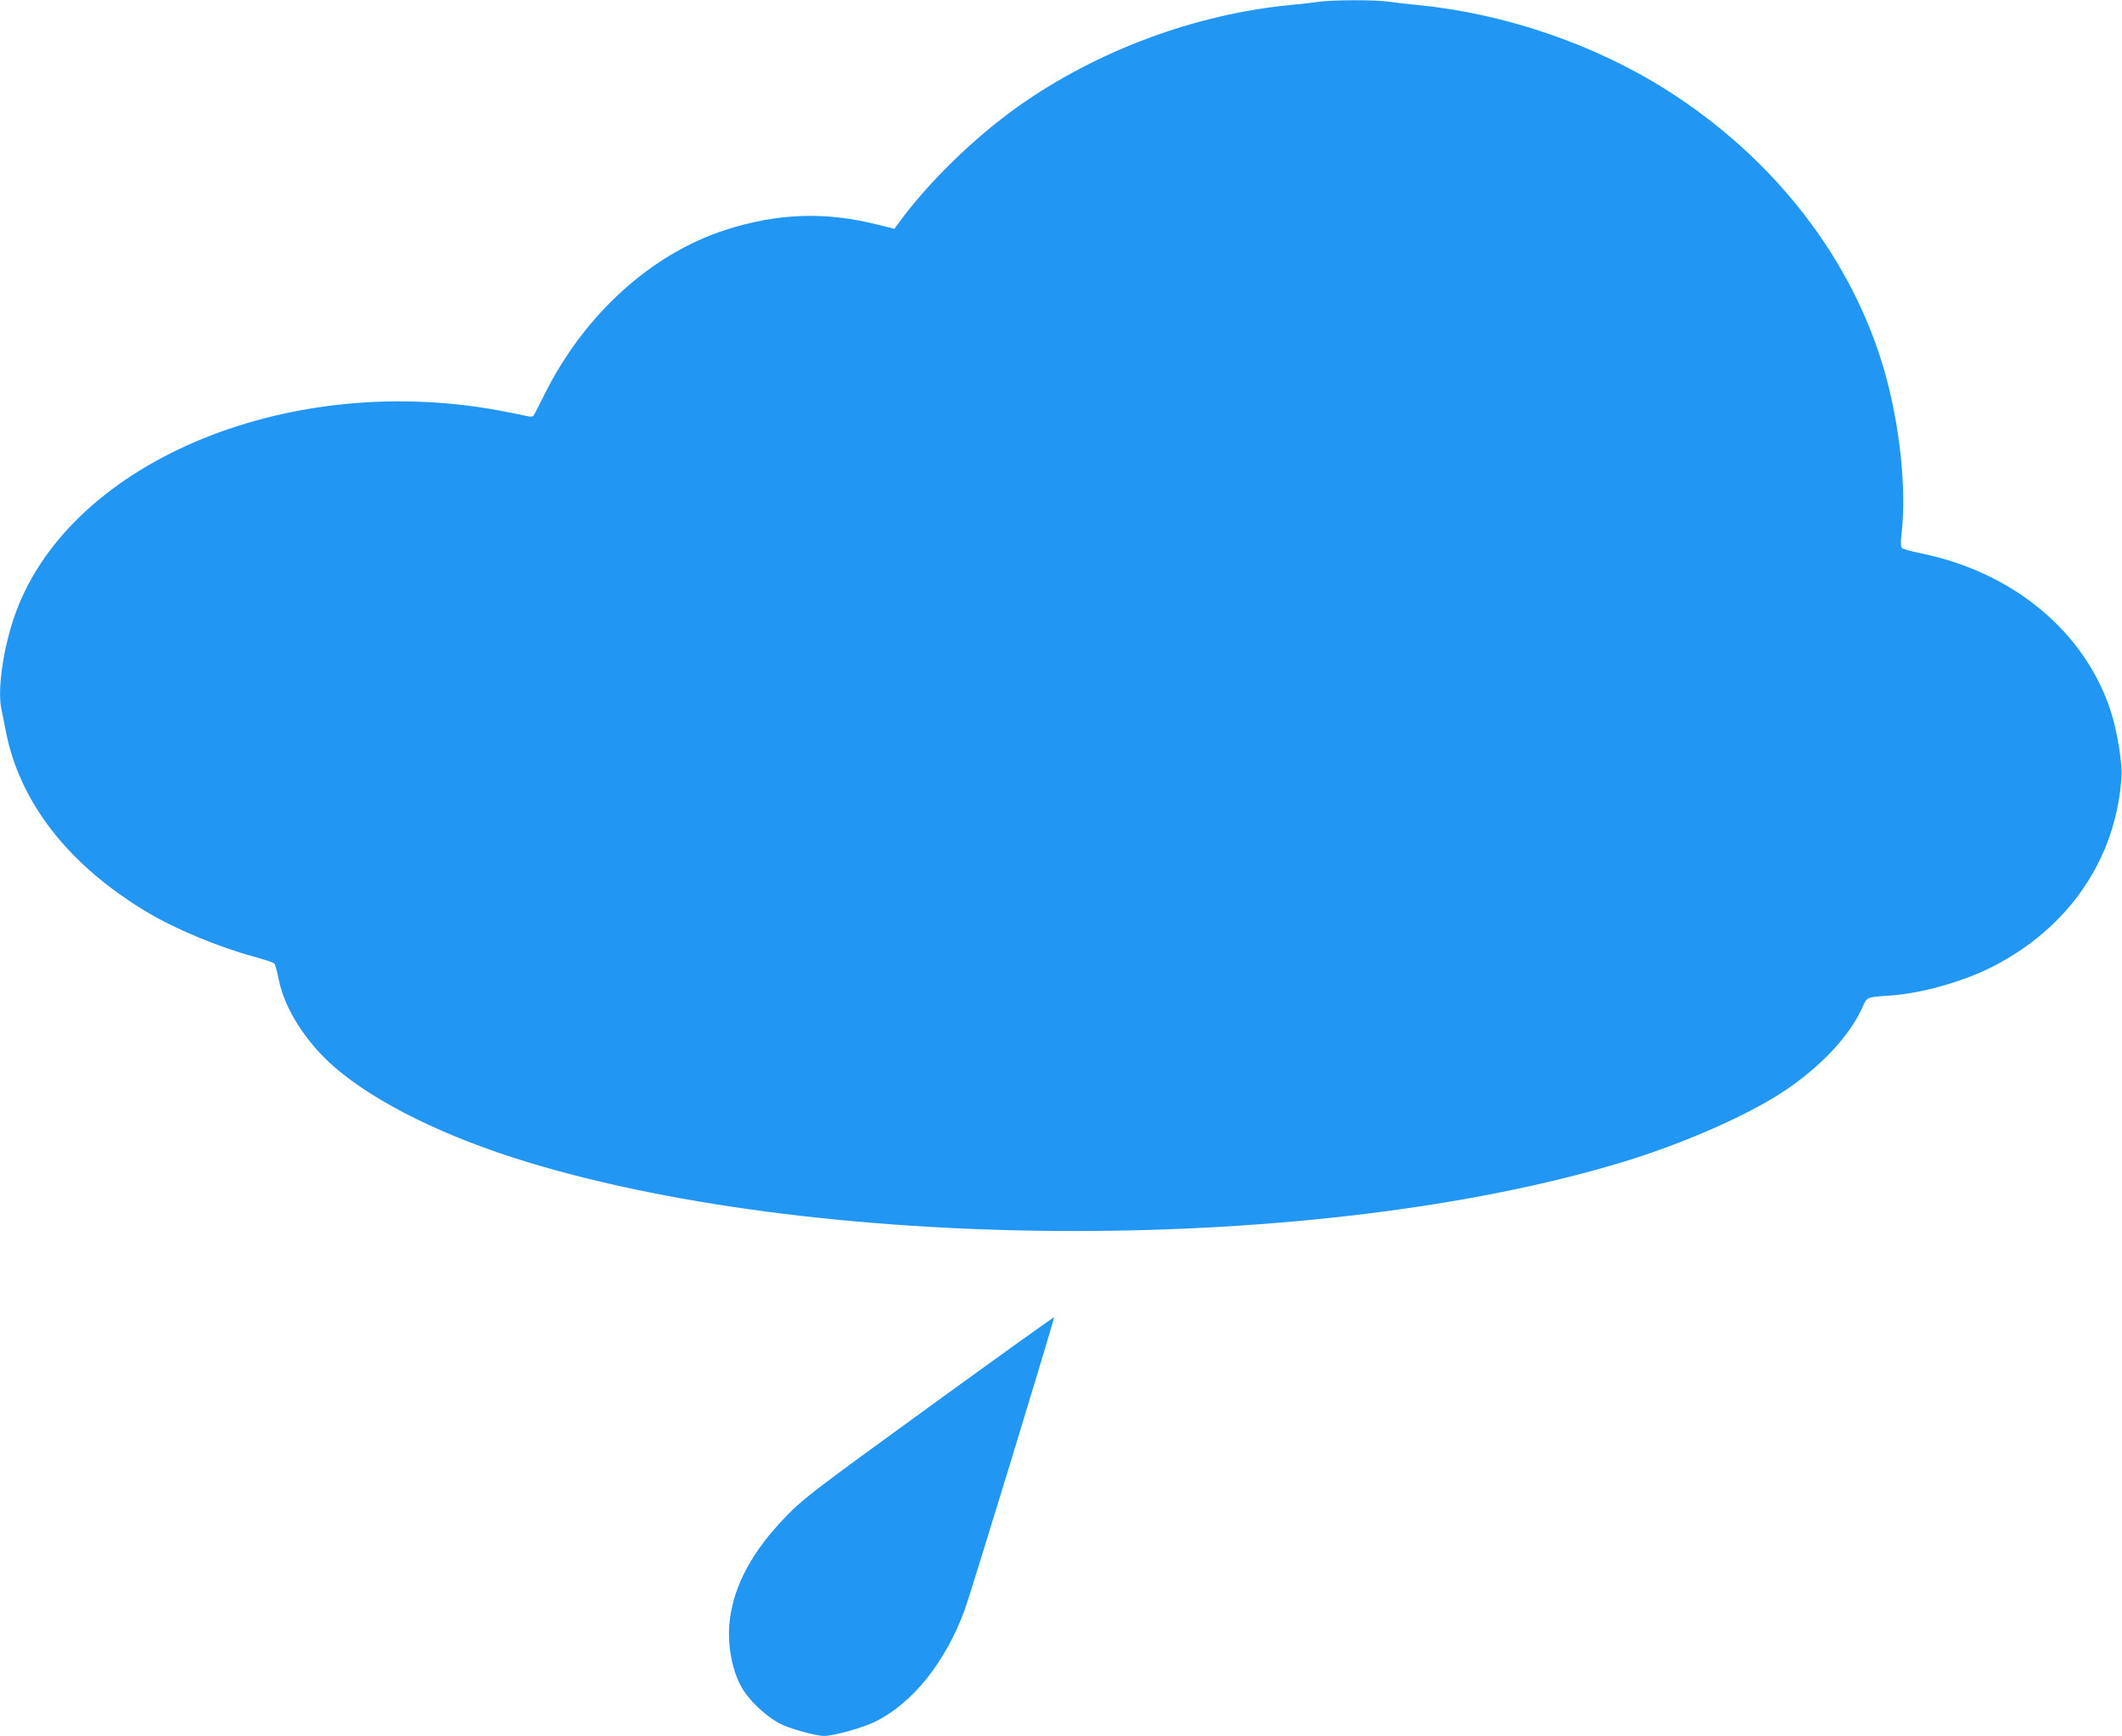 <?xml version="1.0" standalone="no"?>
<!DOCTYPE svg PUBLIC "-//W3C//DTD SVG 20010904//EN"
 "http://www.w3.org/TR/2001/REC-SVG-20010904/DTD/svg10.dtd">
<svg version="1.0" xmlns="http://www.w3.org/2000/svg"
 width="1280pt" height="1047pt" viewBox="0 0 1280 1047"
 preserveAspectRatio="xMidYMid meet">
<g transform="translate(0,1047) scale(0.1,-0.1)"
fill="#2196f3" stroke="none">
<path d="M7955 10459 c-27 -4 -104 -13 -170 -19 -579 -56 -1169 -276 -1645
-613 -266 -189 -547 -463 -725 -710 l-20 -27 -97 24 c-317 81 -606 71 -923
-31 -445 -144 -847 -507 -1086 -983 -34 -69 -66 -130 -71 -137 -6 -7 -19 -8
-41 -2 -18 4 -94 20 -171 34 -1298 238 -2617 -330 -2925 -1260 -65 -198 -96
-427 -73 -540 6 -27 18 -88 27 -135 83 -428 376 -805 848 -1089 171 -103 435
-213 649 -271 62 -17 117 -35 122 -41 6 -5 18 -48 27 -96 36 -179 165 -381
339 -531 251 -216 667 -421 1165 -572 1821 -553 4774 -553 6602 1 366 111 753
281 973 427 227 151 400 337 478 514 23 54 24 54 157 63 188 12 437 81 615
170 468 235 755 655 787 1150 5 83 -25 271 -63 390 -154 481 -587 843 -1144
957 -58 12 -110 26 -117 32 -8 8 -9 31 -3 86 32 266 -10 659 -104 986 -194
673 -664 1280 -1311 1690 -436 277 -980 463 -1505 514 -63 6 -143 15 -176 20
-72 12 -347 11 -419 -1z"/>
<path d="M5605 1985 c-695 -504 -758 -553 -860 -657 -208 -214 -320 -421 -344
-639 -14 -130 12 -283 67 -386 44 -82 139 -175 233 -227 52 -29 218 -76 269
-76 59 0 231 48 307 85 228 112 425 358 542 675 37 101 544 1760 539 1765 -2
2 -341 -241 -753 -540z"/>
</g>
</svg>
